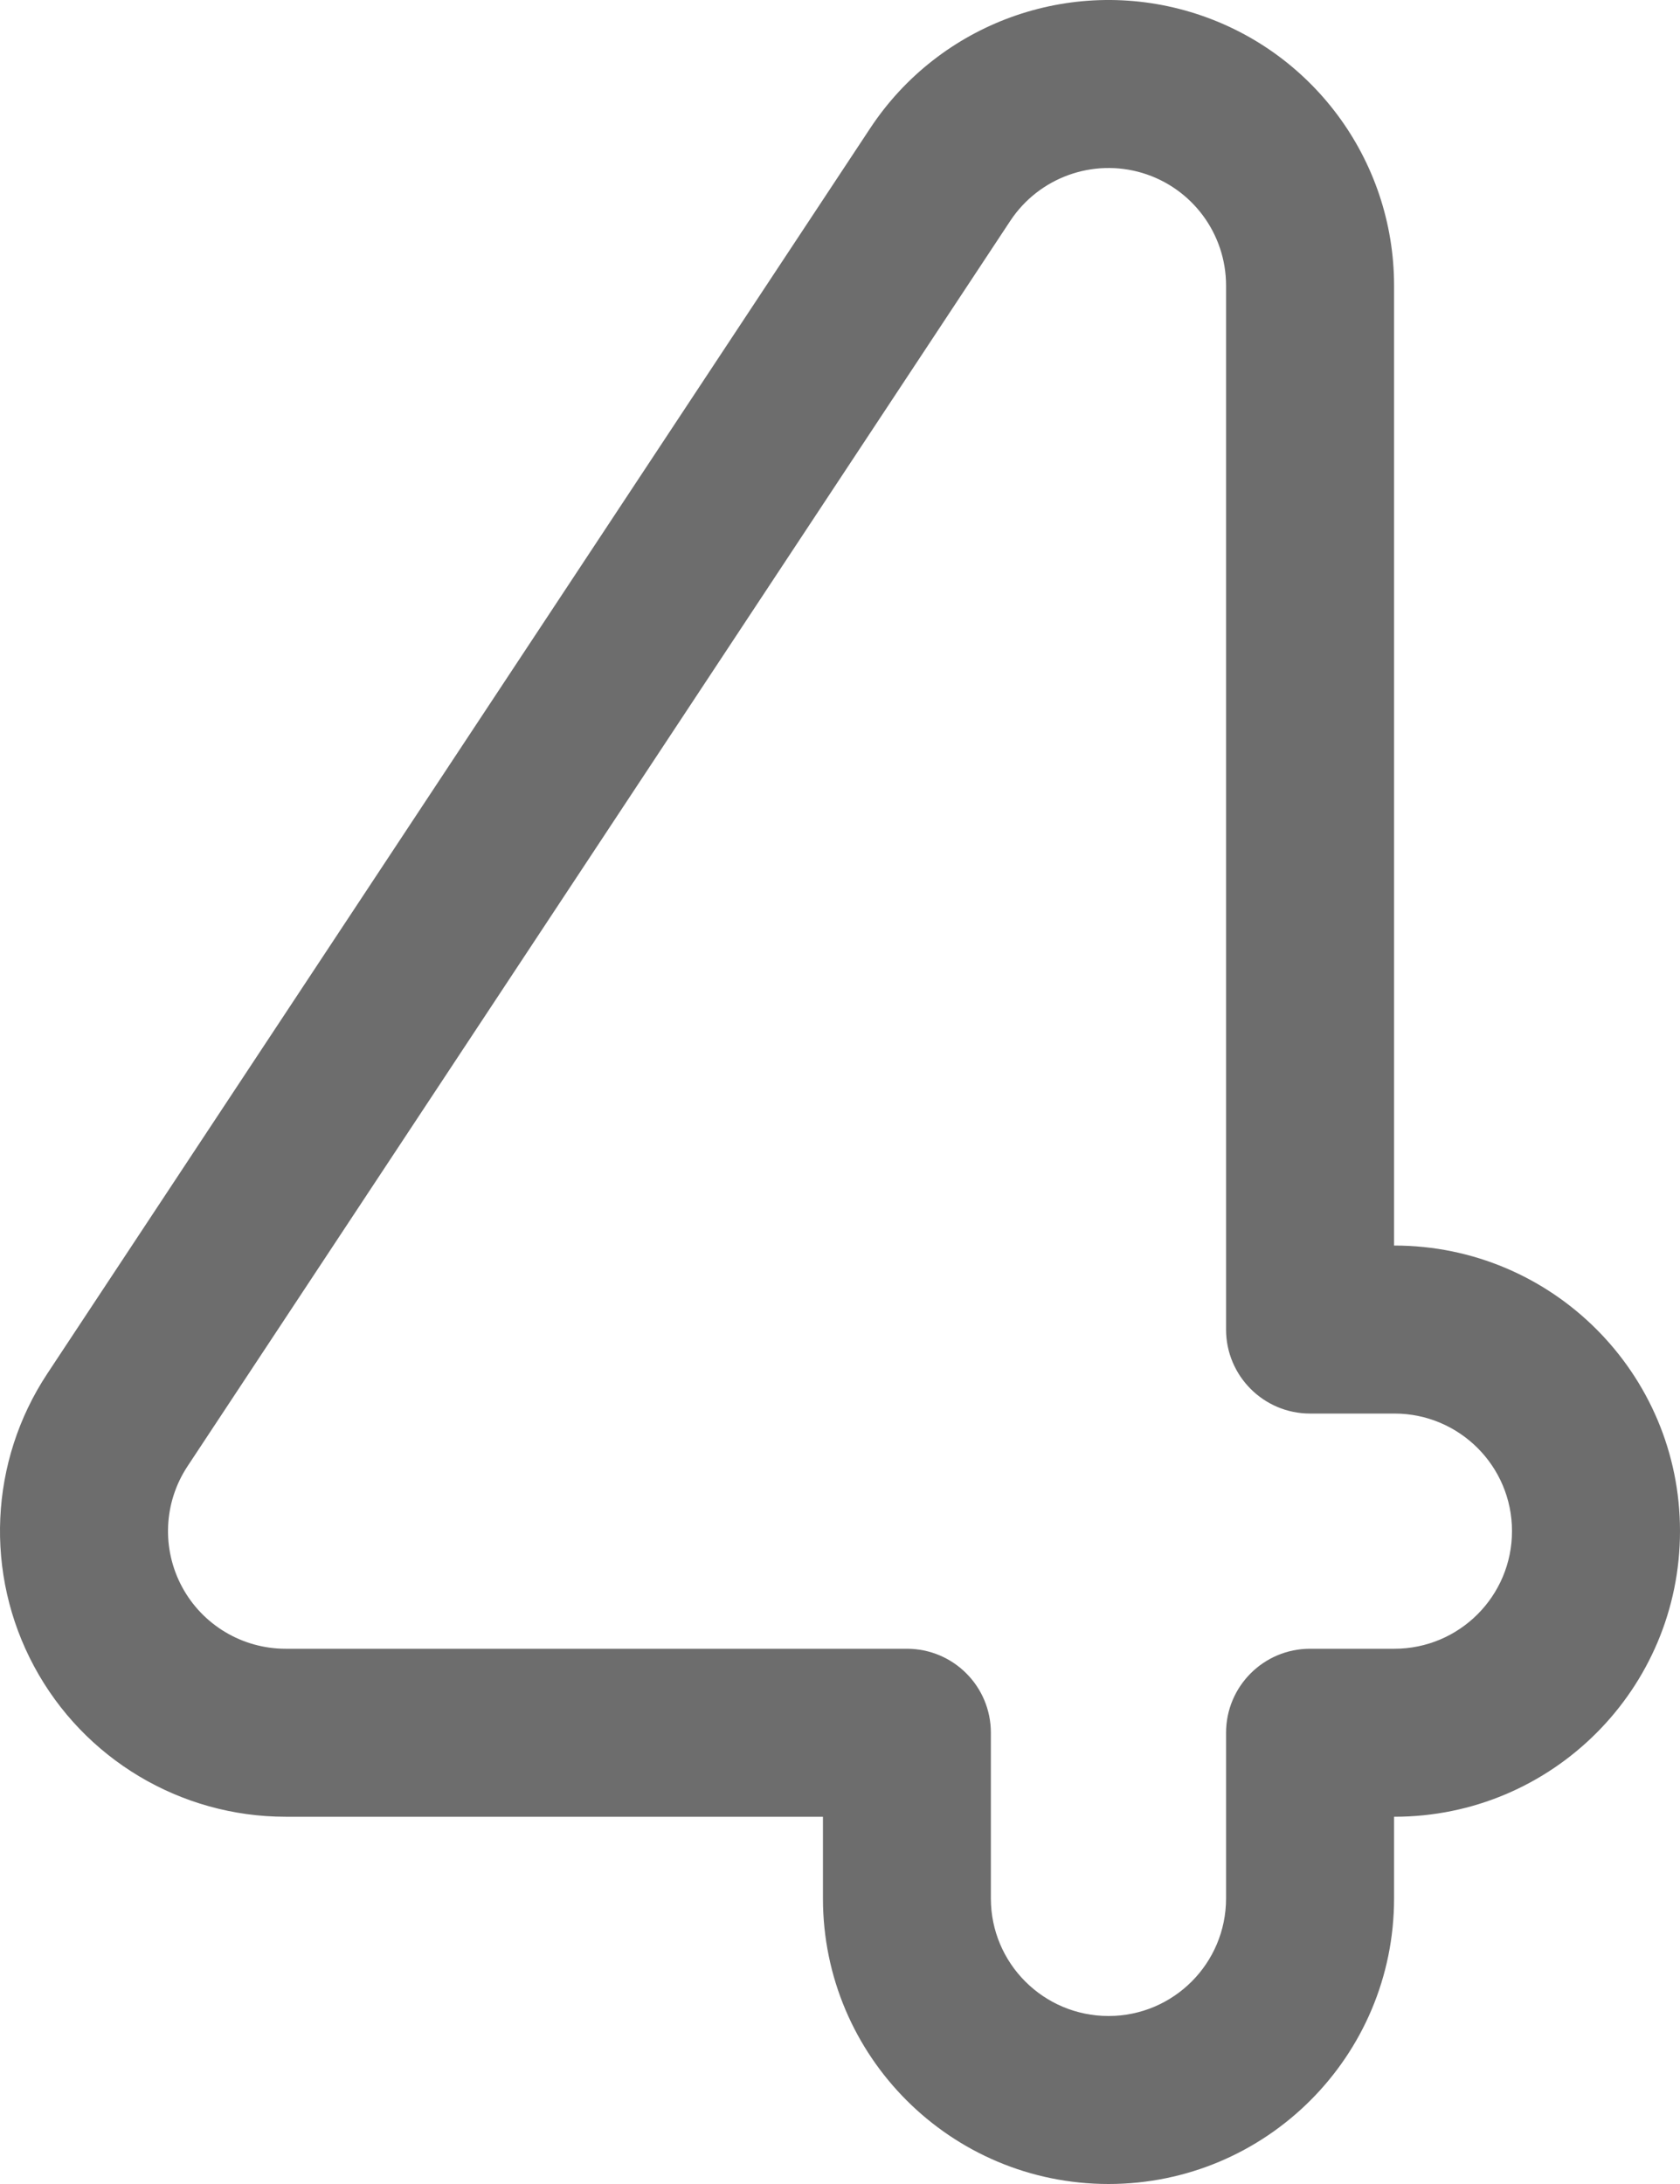 <?xml version="1.0" encoding="utf-8"?>
<svg xmlns="http://www.w3.org/2000/svg" fill="none" height="100%" overflow="visible" preserveAspectRatio="none" style="display: block;" viewBox="0 0 20 26" width="100%">
<path clip-rule="evenodd" d="M10.36 1.526C11.187 0.274 12.738 -0.288 14.175 0.144C15.612 0.576 16.596 1.899 16.596 3.4V14.828H16.6C18.478 14.828 20 16.35 20 18.227C20 20.105 18.478 21.628 16.6 21.628H16.596V22.6C16.596 24.478 15.074 26 13.197 26C11.319 26 9.797 24.478 9.797 22.6V21.628H3.4C2.149 21.628 0.998 20.94 0.406 19.838C-0.187 18.736 -0.127 17.397 0.563 16.353L10.36 1.526ZM13.599 2.059C13.008 1.882 12.369 2.113 12.028 2.628L2.232 17.456C1.948 17.886 1.923 18.437 2.167 18.891C2.411 19.345 2.885 19.628 3.4 19.628H10.796C11.349 19.628 11.796 20.075 11.796 20.628V22.6C11.796 23.373 12.423 24 13.197 24C13.97 24 14.596 23.373 14.596 22.6V20.628C14.596 20.075 15.044 19.628 15.596 19.628H16.6C17.373 19.628 18 19.001 18 18.227C18 17.454 17.373 16.828 16.6 16.828H15.596C15.044 16.828 14.596 16.38 14.596 15.828V3.4C14.596 2.782 14.191 2.237 13.599 2.059Z" fill="#6D6D6D" fill-rule="evenodd" id="Vector"/>
</svg>